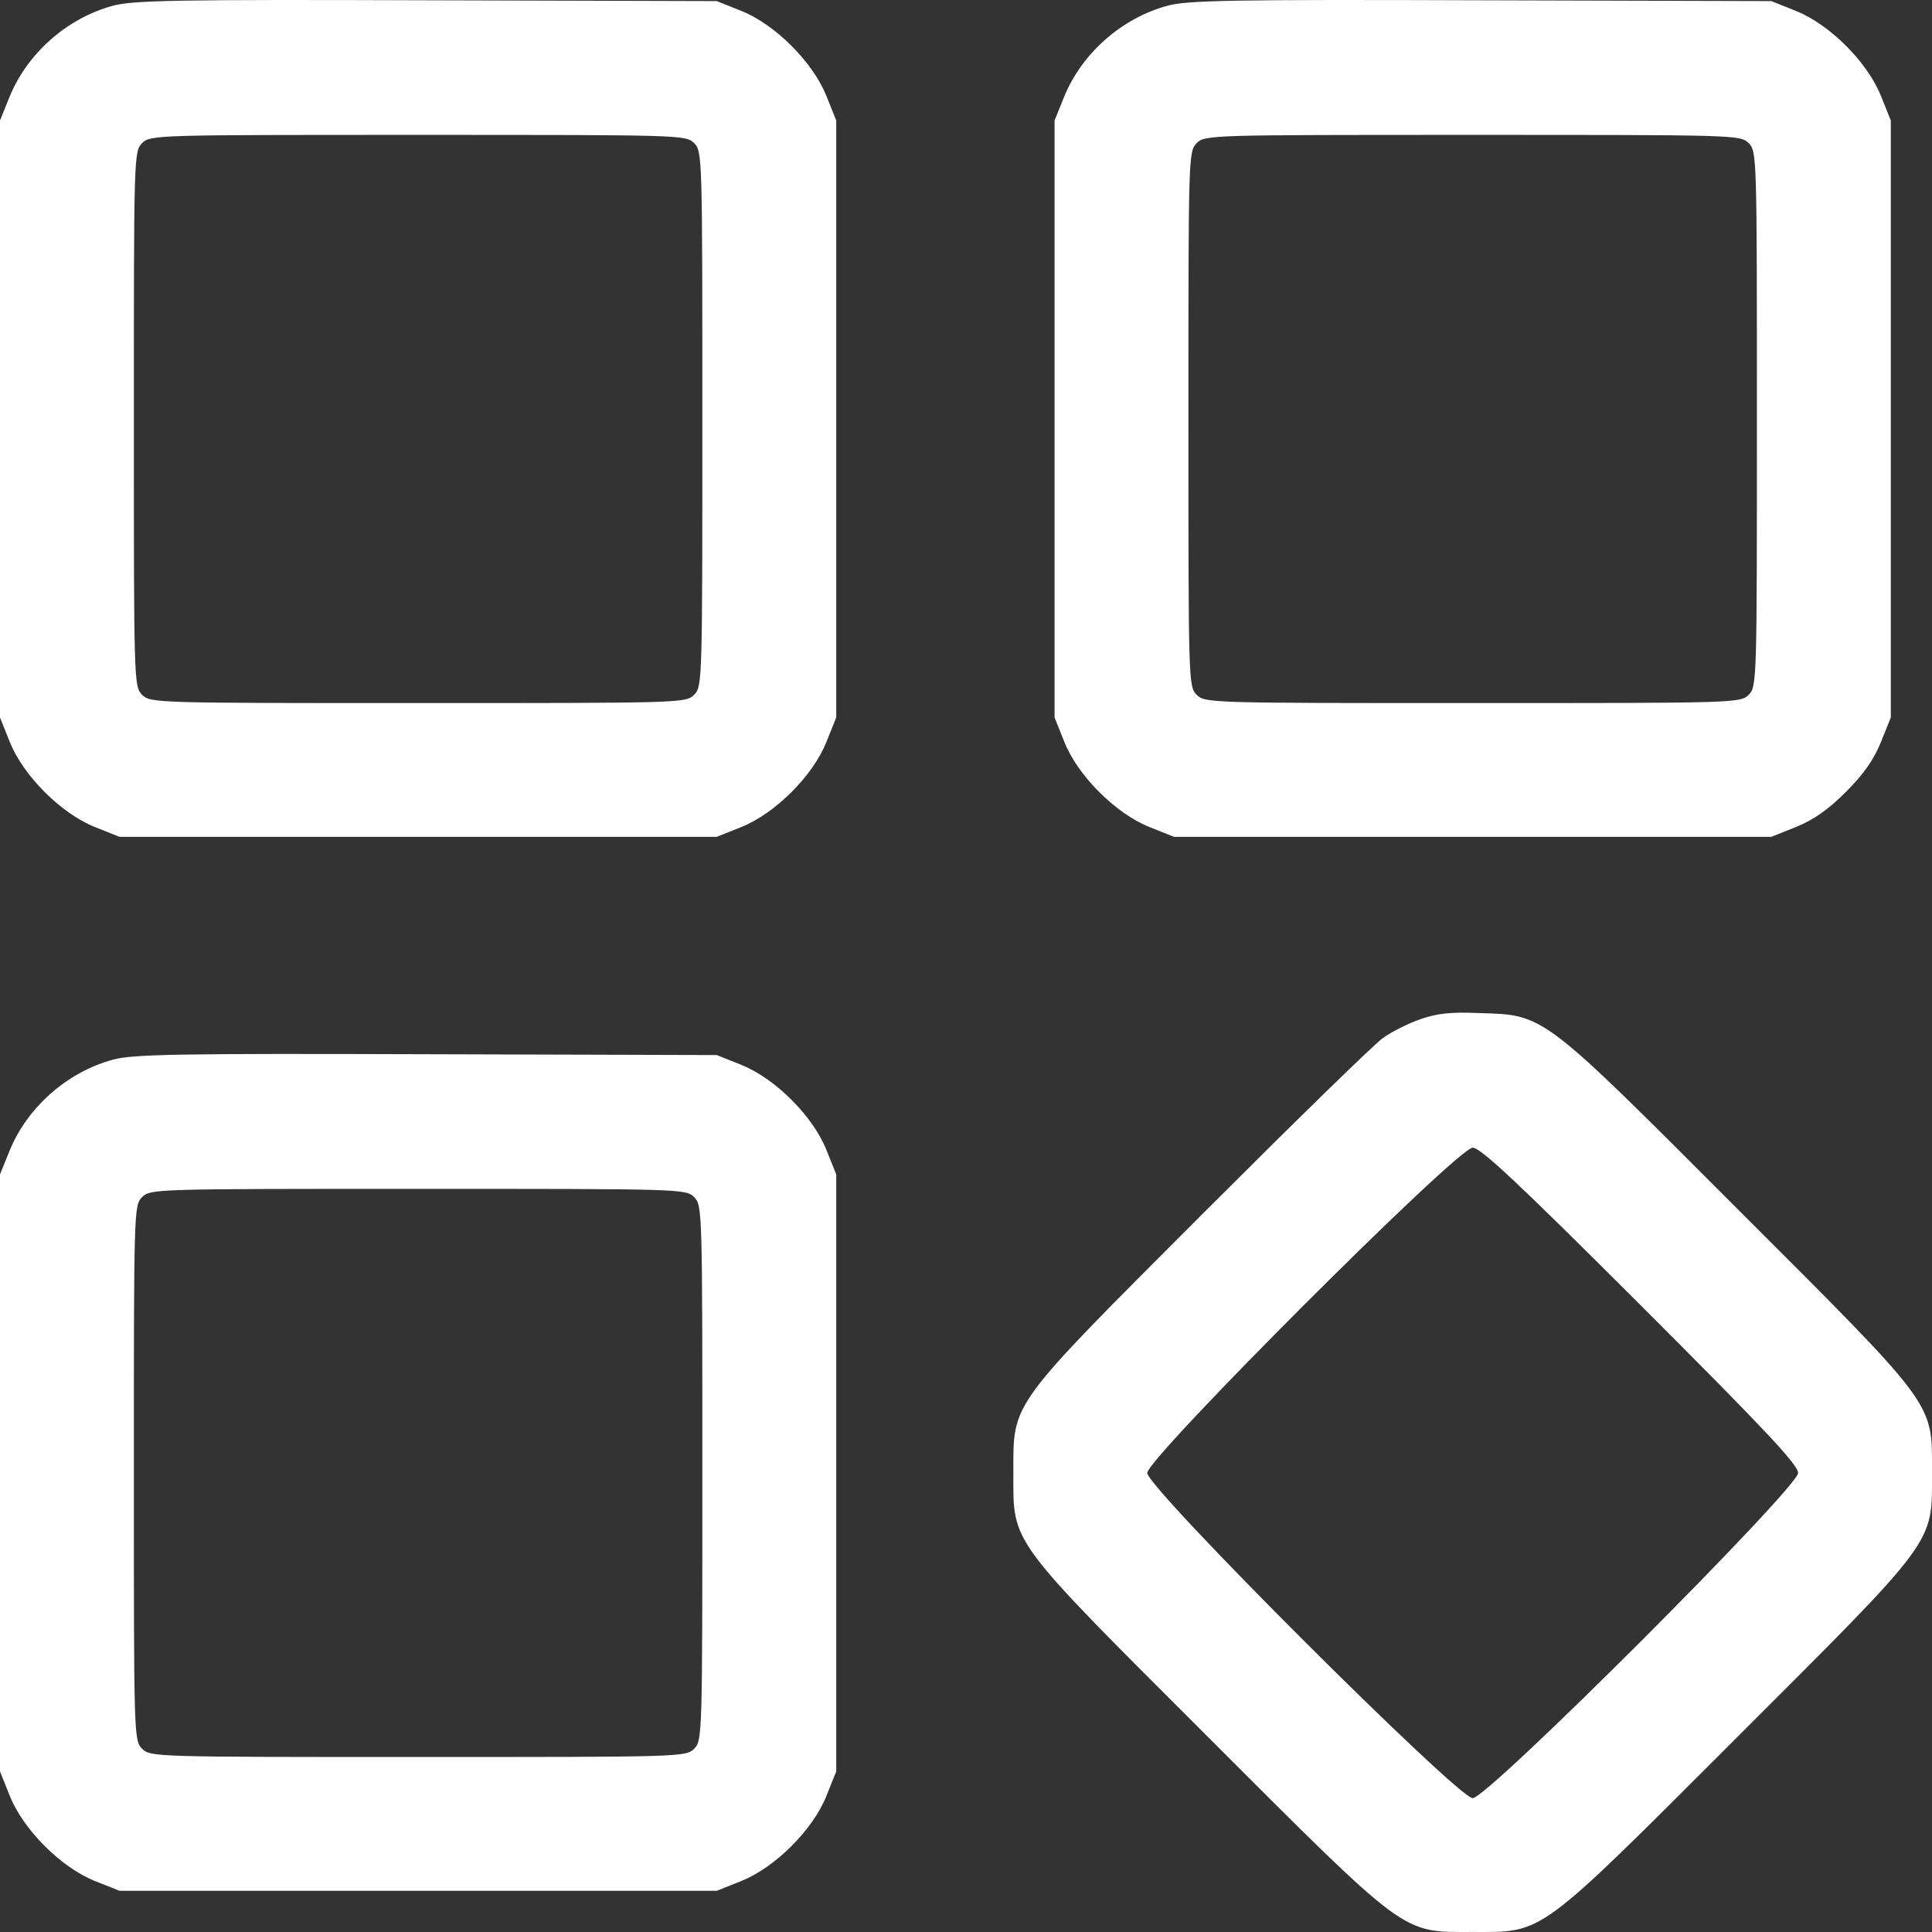 <svg width="62" height="62" viewBox="0 0 62 62" fill="none" xmlns="http://www.w3.org/2000/svg">
<rect x="0" y="0" width="62" height="62" fill="#333333" stroke="none"/>
<path d="M3.635 0.181C2.155 0.577 0.872 1.713 0.304 3.114L0 3.867V13.445V23.024L0.317 23.817C0.754 24.9 1.956 26.102 3.04 26.538L3.834 26.855H13.418H23.002L23.795 26.538C24.879 26.102 26.082 24.9 26.518 23.817L26.836 23.024V13.445V3.867L26.518 3.074C26.082 1.991 24.879 0.788 23.795 0.352L23.002 0.035L13.682 0.009C5.79 -0.018 4.257 0.009 3.635 0.181ZM22.275 4.593C22.539 4.858 22.539 5.029 22.539 13.445C22.539 21.861 22.539 22.033 22.275 22.297C22.011 22.562 21.839 22.562 13.418 22.562C4.997 22.562 4.825 22.562 4.561 22.297C4.296 22.033 4.296 21.861 4.296 13.445C4.296 5.029 4.296 4.858 4.561 4.593C4.825 4.329 4.997 4.329 13.418 4.329C21.839 4.329 22.011 4.329 22.275 4.593Z" fill="white"/>
<path d="M37.477 0.181C35.997 0.577 34.714 1.713 34.146 3.114L33.842 3.867V13.445V23.024L34.159 23.817C34.595 24.9 35.798 26.102 36.882 26.538L37.675 26.855H47.26H56.844L57.637 26.538C58.192 26.314 58.668 25.983 59.236 25.415C59.805 24.847 60.136 24.372 60.36 23.817L60.678 23.024V13.445V3.867L60.36 3.074C59.924 1.991 58.721 0.788 57.637 0.352L56.844 0.035L47.524 0.009C39.632 -0.018 38.099 0.009 37.477 0.181ZM56.117 4.593C56.381 4.858 56.381 5.029 56.381 13.445C56.381 21.861 56.381 22.033 56.117 22.297C55.852 22.562 55.681 22.562 47.26 22.562C38.839 22.562 38.667 22.562 38.403 22.297C38.138 22.033 38.138 21.861 38.138 13.445C38.138 5.029 38.138 4.858 38.403 4.593C38.667 4.329 38.839 4.329 47.26 4.329C55.681 4.329 55.852 4.329 56.117 4.593Z" fill="white"/>
<path d="M45.581 32.708C45.198 32.84 44.669 33.105 44.391 33.303C44.114 33.488 41.496 36.051 38.575 38.971C32.348 45.207 32.52 44.969 32.52 47.268C32.52 49.567 32.322 49.303 38.773 55.75C45.224 62.197 44.96 61.999 47.26 61.999C49.56 61.999 49.296 62.197 55.747 55.75C62.198 49.303 62 49.567 62 47.268C62 44.969 62.198 45.233 55.747 38.786C49.428 32.457 49.573 32.576 47.458 32.51C46.546 32.471 46.11 32.523 45.581 32.708ZM52.64 41.877C56.606 45.841 57.703 47.004 57.703 47.268C57.703 47.744 47.749 57.705 47.26 57.705C46.784 57.705 36.816 47.757 36.816 47.268C36.816 46.792 46.771 36.831 47.26 36.831C47.511 36.831 48.688 37.927 52.64 41.877Z" fill="white"/>
<path d="M3.635 34.003C2.155 34.4 0.872 35.536 0.304 36.936L0 37.689V47.268V56.847L0.317 57.639C0.754 58.723 1.956 59.925 3.04 60.361L3.834 60.678H13.418H23.002L23.795 60.361C24.879 59.925 26.082 58.723 26.518 57.639L26.836 56.847V47.268V37.689L26.518 36.897C26.082 35.813 24.879 34.611 23.795 34.175L23.002 33.858L13.682 33.831C5.79 33.805 4.257 33.831 3.635 34.003ZM22.275 38.416C22.539 38.68 22.539 38.852 22.539 47.268C22.539 55.684 22.539 55.856 22.275 56.12C22.011 56.384 21.839 56.384 13.418 56.384C4.997 56.384 4.825 56.384 4.561 56.12C4.296 55.856 4.296 55.684 4.296 47.268C4.296 38.852 4.296 38.68 4.561 38.416C4.825 38.152 4.997 38.152 13.418 38.152C21.839 38.152 22.011 38.152 22.275 38.416Z" fill="white"/>
</svg>
